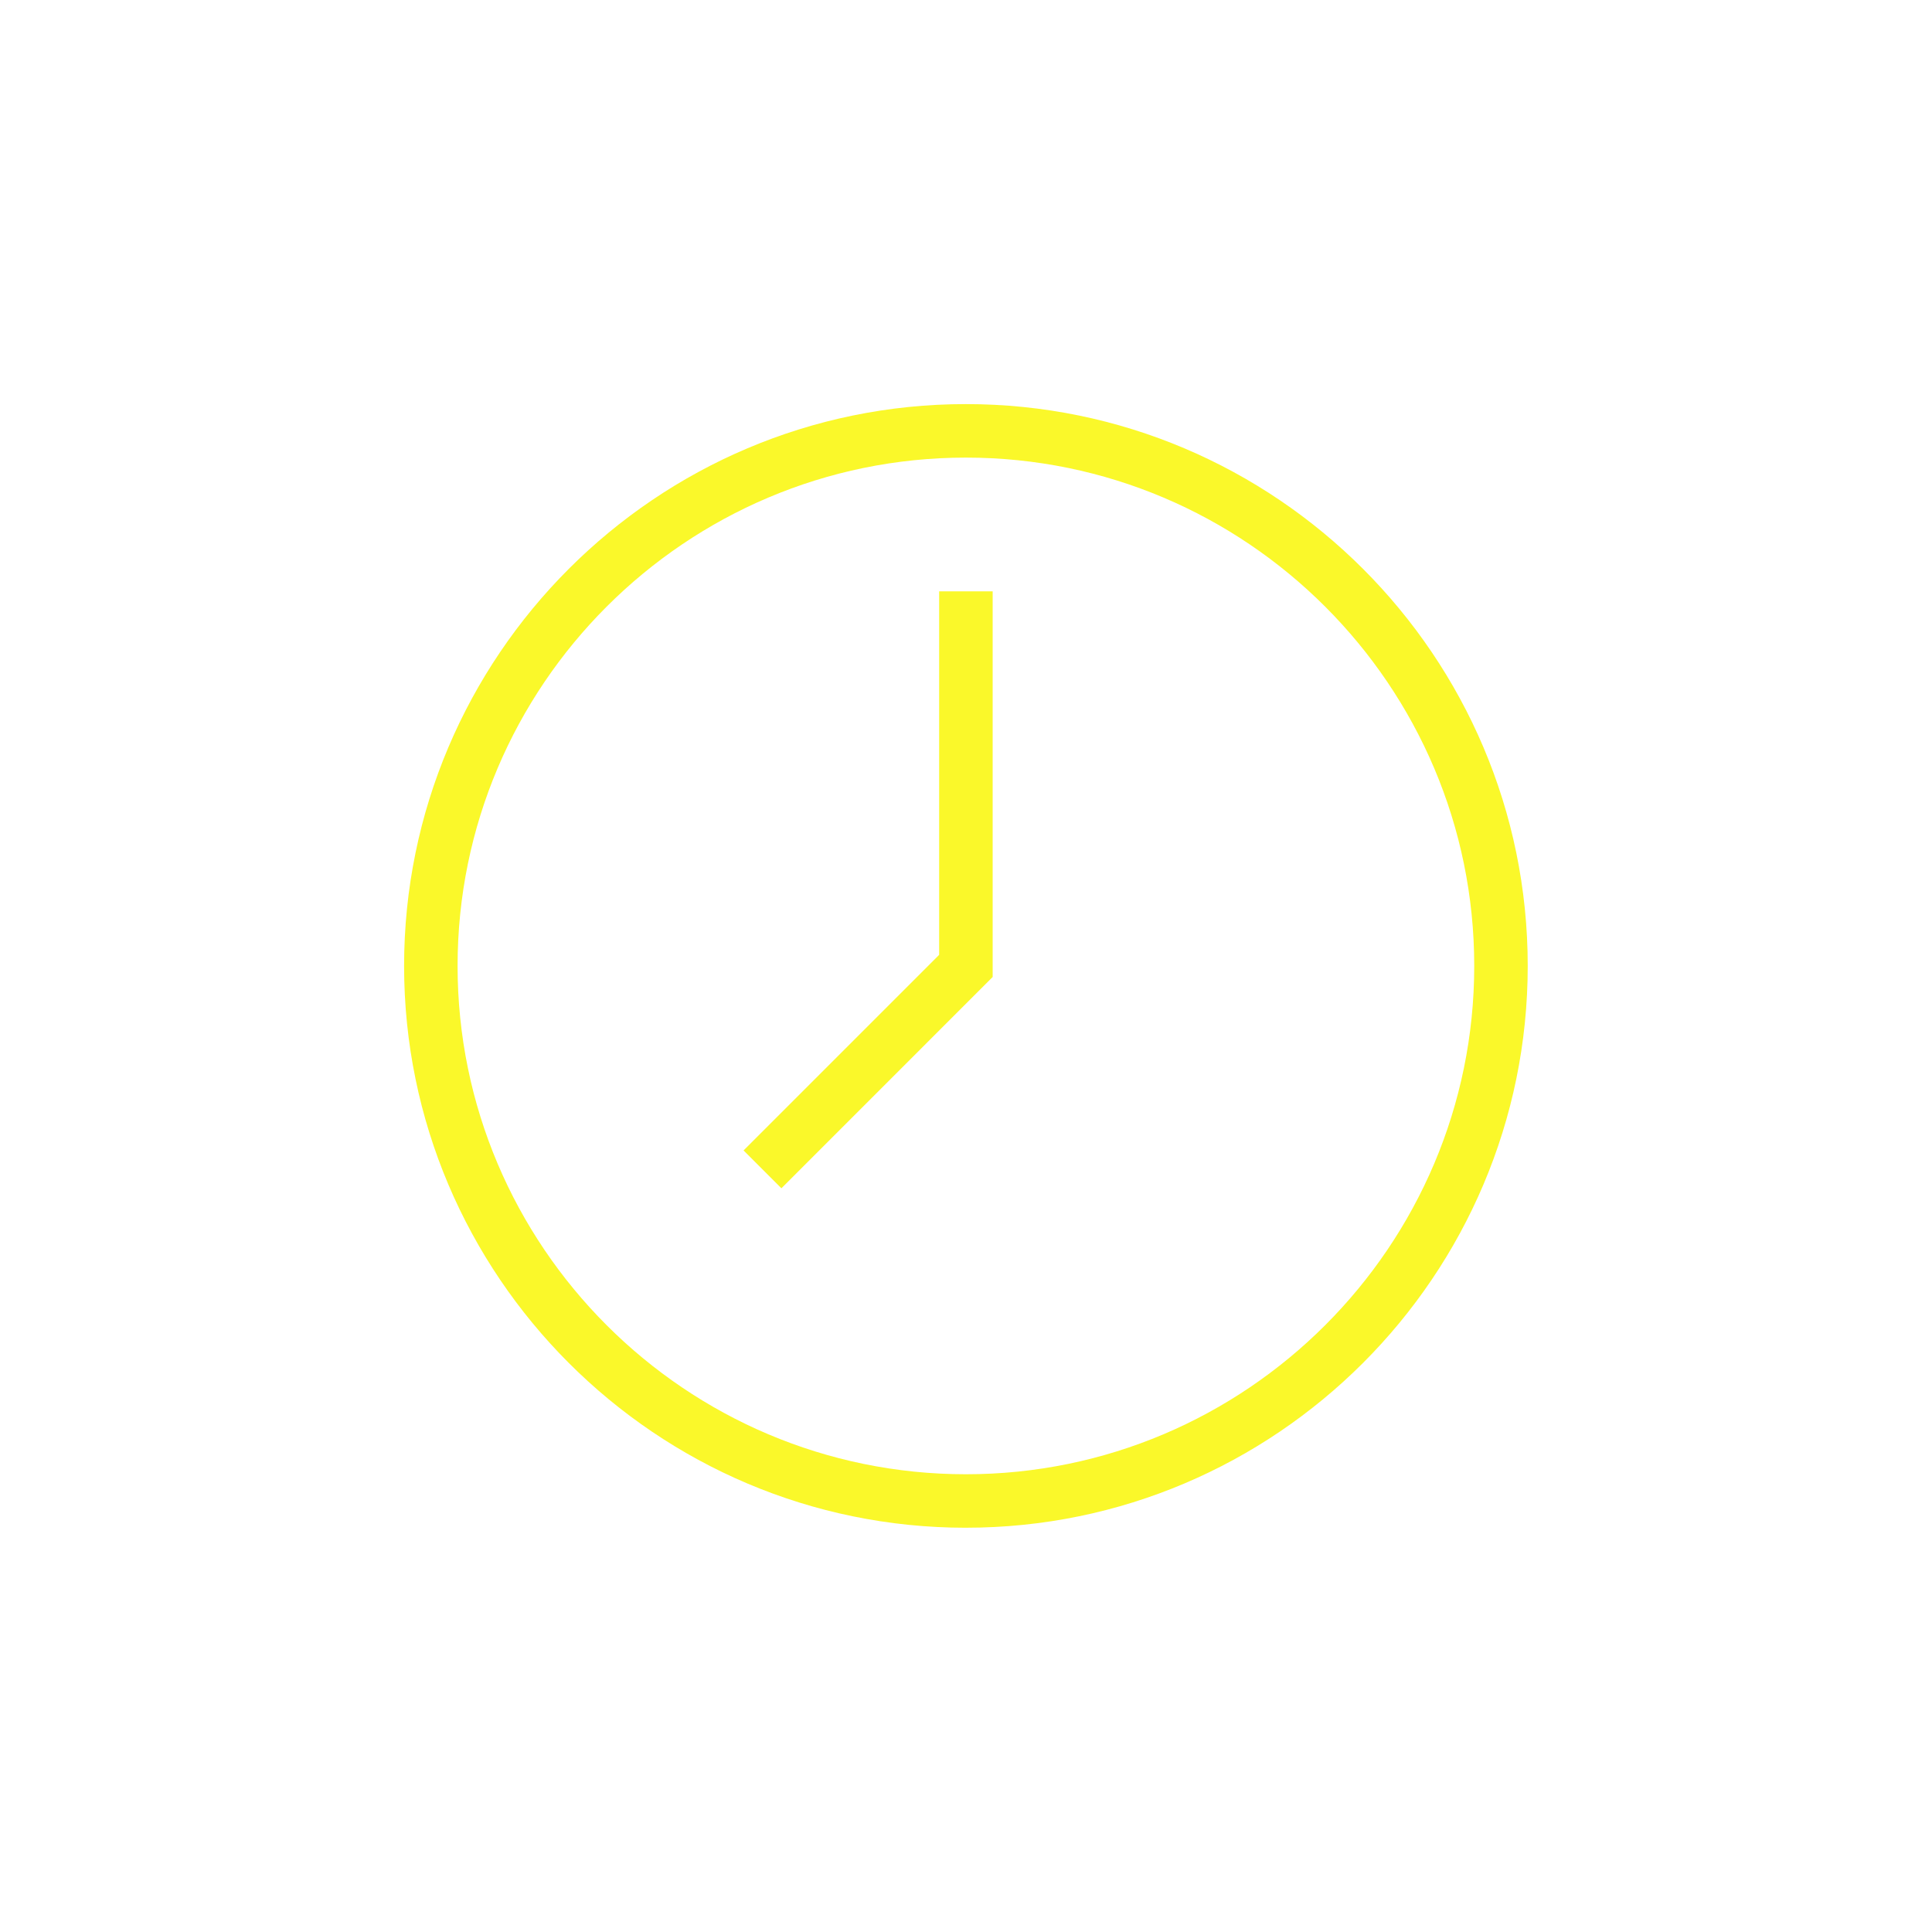 <svg xmlns="http://www.w3.org/2000/svg" xmlns:xlink="http://www.w3.org/1999/xlink" width="500" zoomAndPan="magnify" viewBox="0 0 375 375" height="500" preserveAspectRatio="xMidYMid meet" version="1.2"><defs><clipPath id="8425a431bb"><path d="M 78.449 78.449 L 296.699 78.449 L 296.699 296.699 L 78.449 296.699 Z M 78.449 78.449 "/></clipPath></defs><g id="ec739c14b6"><rect x="0" width="375" y="0" height="375" style="fill:#ffffff;fill-opacity:1;stroke:none;"/><rect x="0" width="375" y="0" height="375" style="fill:#ffffff;fill-opacity:1;stroke:none;"/><g clip-rule="nonzero" clip-path="url(#8425a431bb)"><path style=" stroke:none;fill-rule:nonzero;fill:#faf82a;fill-opacity:1;" d="M 187.48 296.535 C 127.348 296.535 78.434 247.613 78.434 187.484 C 78.434 127.359 127.348 78.434 187.48 78.434 C 247.613 78.434 296.531 127.355 296.531 187.48 C 296.531 247.609 247.609 296.531 187.48 296.531 Z M 187.48 88.82 C 133.078 88.82 88.816 133.082 88.816 187.484 C 88.816 241.891 133.078 286.152 187.48 286.152 C 241.887 286.152 286.148 241.891 286.148 187.484 C 286.148 133.082 241.887 88.82 187.48 88.82 Z M 187.48 88.82 "/></g><path style=" stroke:none;fill-rule:nonzero;fill:#faf82a;fill-opacity:1;" d="M 151.668 230.645 L 144.324 223.297 L 182.289 185.332 L 182.289 114.781 L 192.676 114.781 L 192.676 189.633 Z M 151.668 230.645 "/></g></svg>